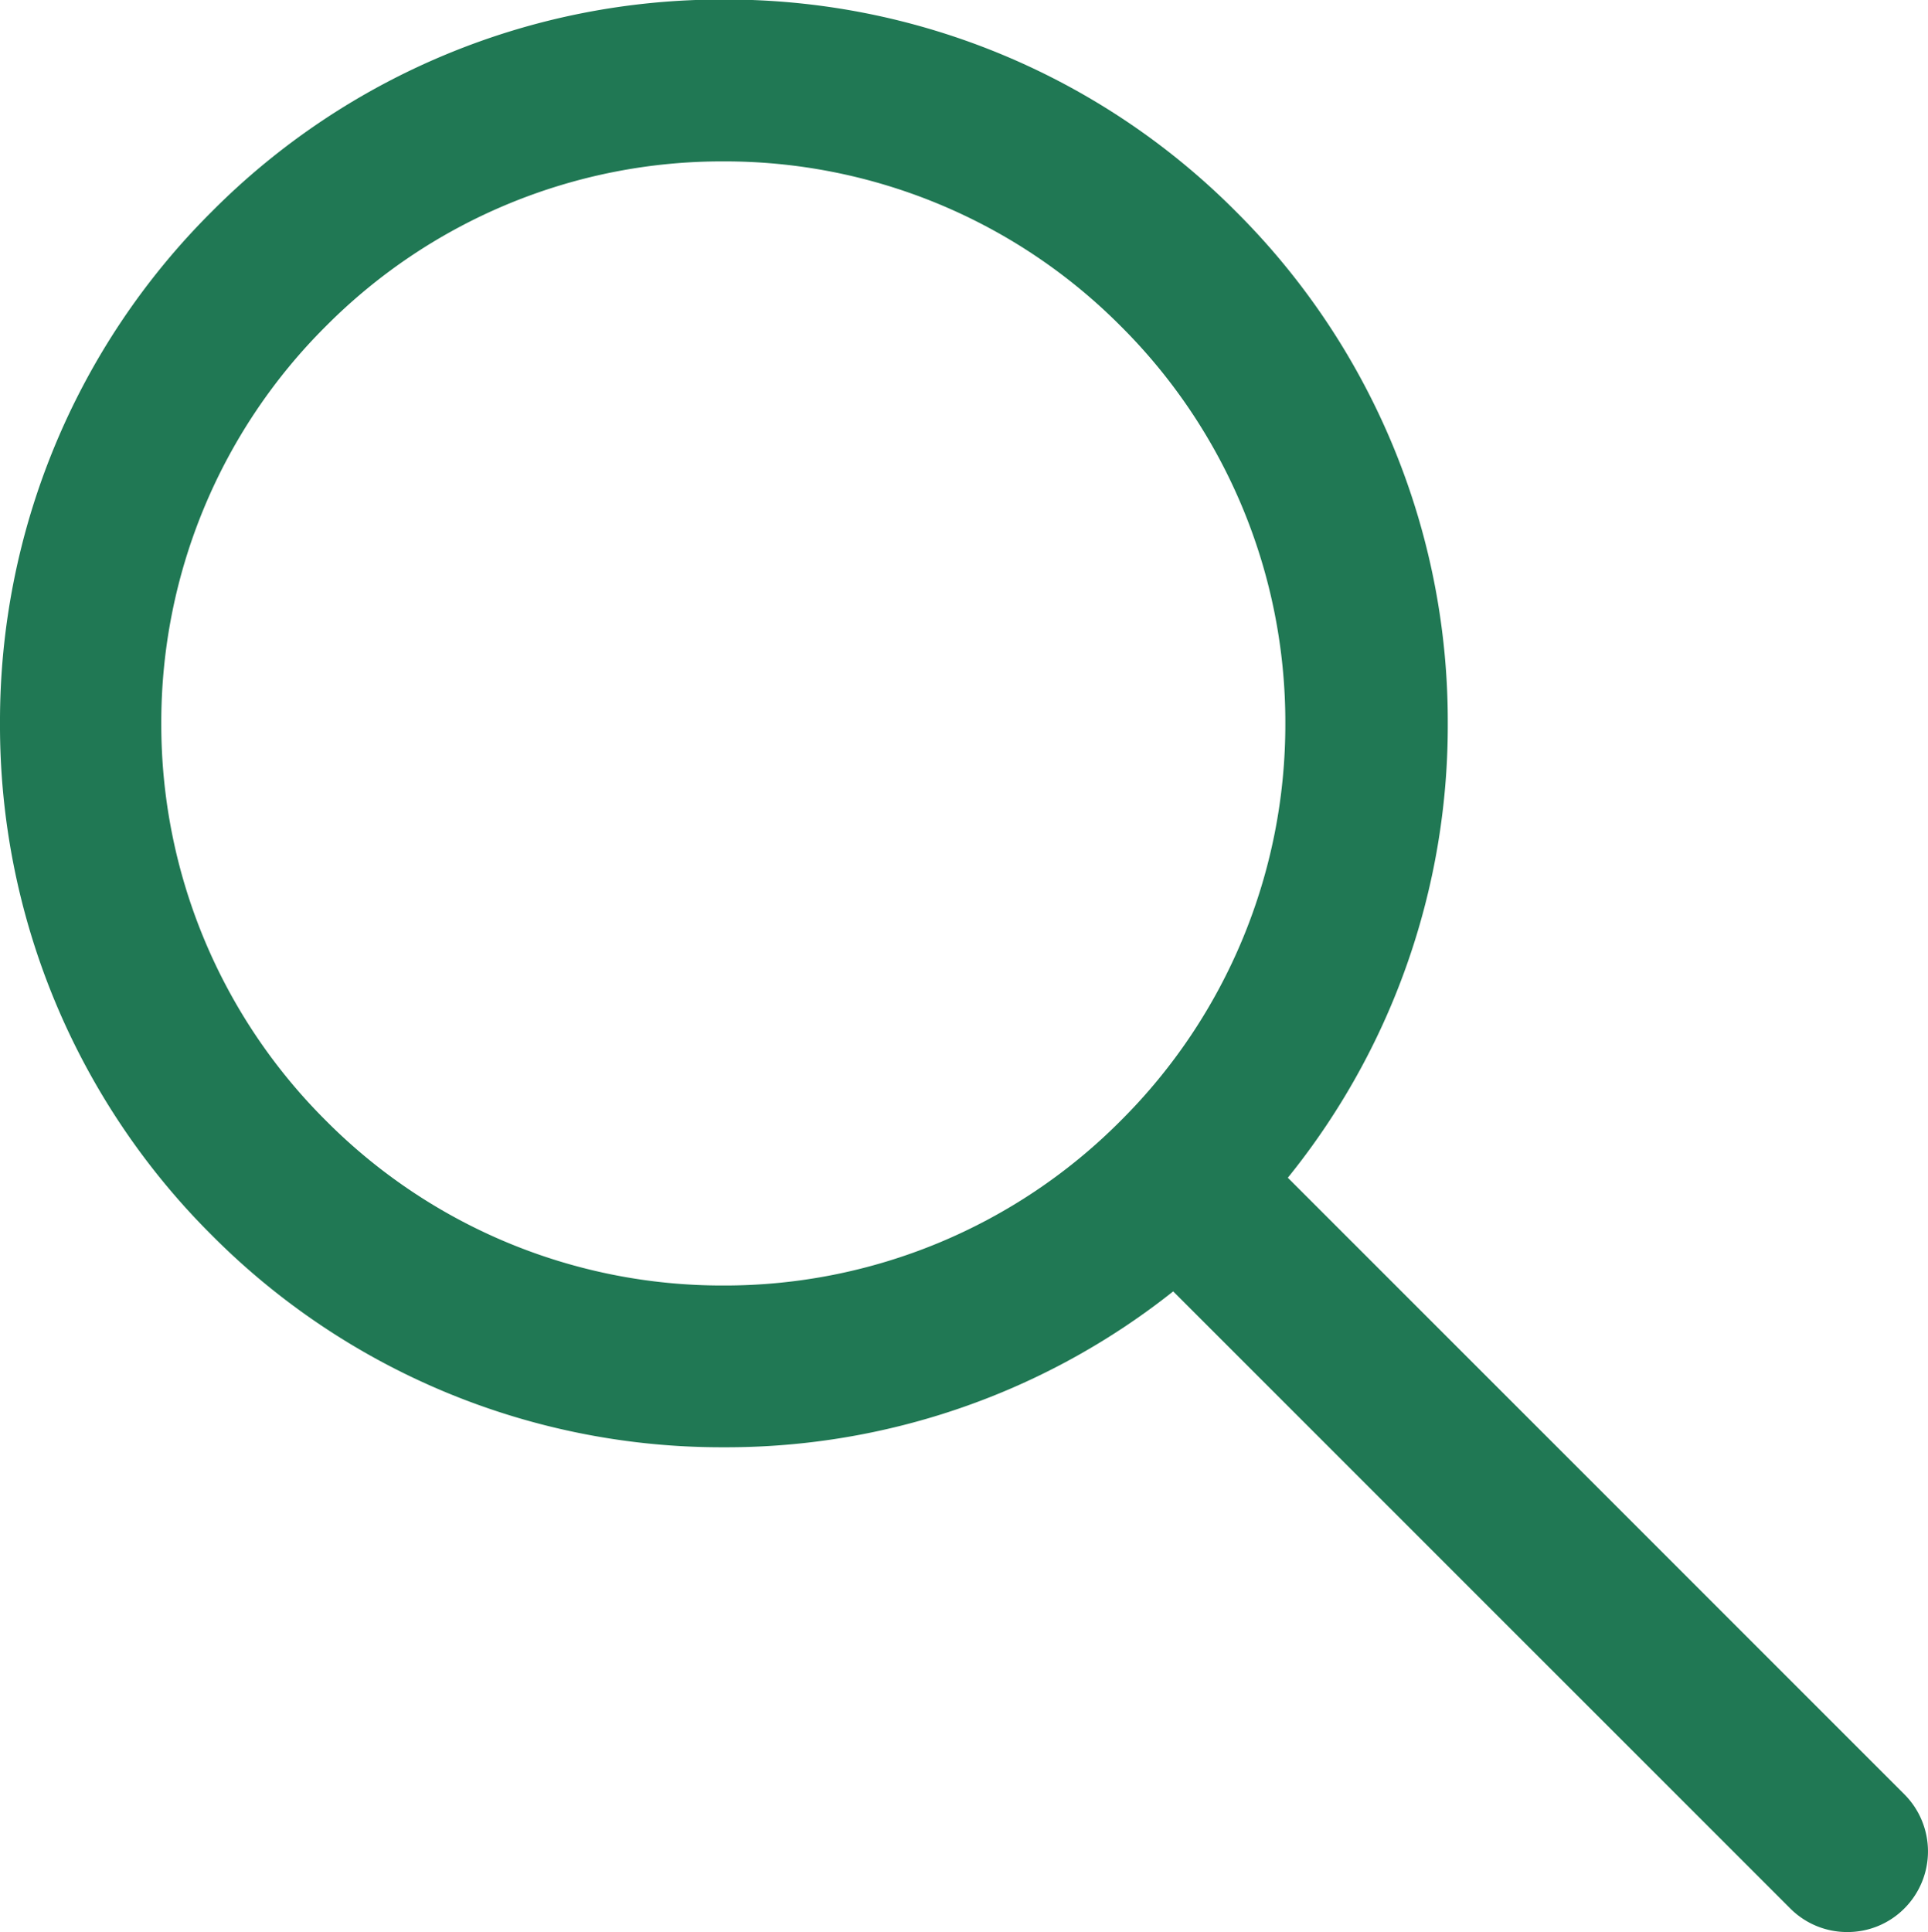 <svg xmlns="http://www.w3.org/2000/svg" width="25.233" height="25.285" viewBox="0 0 25.233 25.285">
  <g id="Group_6649" data-name="Group 6649" transform="translate(0 0)">
    <path id="Path_593" data-name="Path 593" d="M-2813.226,2823.167a9.408,9.408,0,0,1-2.774-6.7,9.409,9.409,0,0,1,2.774-6.7,9.407,9.407,0,0,1,6.7-2.773,9.407,9.407,0,0,1,6.7,2.773,9.411,9.411,0,0,1,2.774,6.7,9.409,9.409,0,0,1-2.774,6.7,9.406,9.406,0,0,1-6.7,2.773A9.407,9.407,0,0,1-2813.226,2823.167Zm1.493-11.9a7.312,7.312,0,0,0-2.156,5.2,7.312,7.312,0,0,0,2.156,5.2,7.309,7.309,0,0,0,5.2,2.156,7.309,7.309,0,0,0,5.2-2.156,7.313,7.313,0,0,0,2.155-5.2,7.313,7.313,0,0,0-2.155-5.2,7.309,7.309,0,0,0-5.2-2.155A7.31,7.31,0,0,0-2811.733,2811.267Z" transform="translate(2816 -2807)" fill="#207854"/>
    <path id="Path_592" data-name="Path 592" d="M-2806.963,2817.531l-8.728-8.727a1.058,1.058,0,0,1,0-1.494,1.049,1.049,0,0,1,.747-.309,1.05,1.05,0,0,1,.747.309l8.727,8.727a1.057,1.057,0,0,1,0,1.493,1.047,1.047,0,0,1-.746.309A1.049,1.049,0,0,1-2806.963,2817.531Z" transform="translate(2830.394 -2792.555)" fill="#207854"/>
  </g>
</svg>
